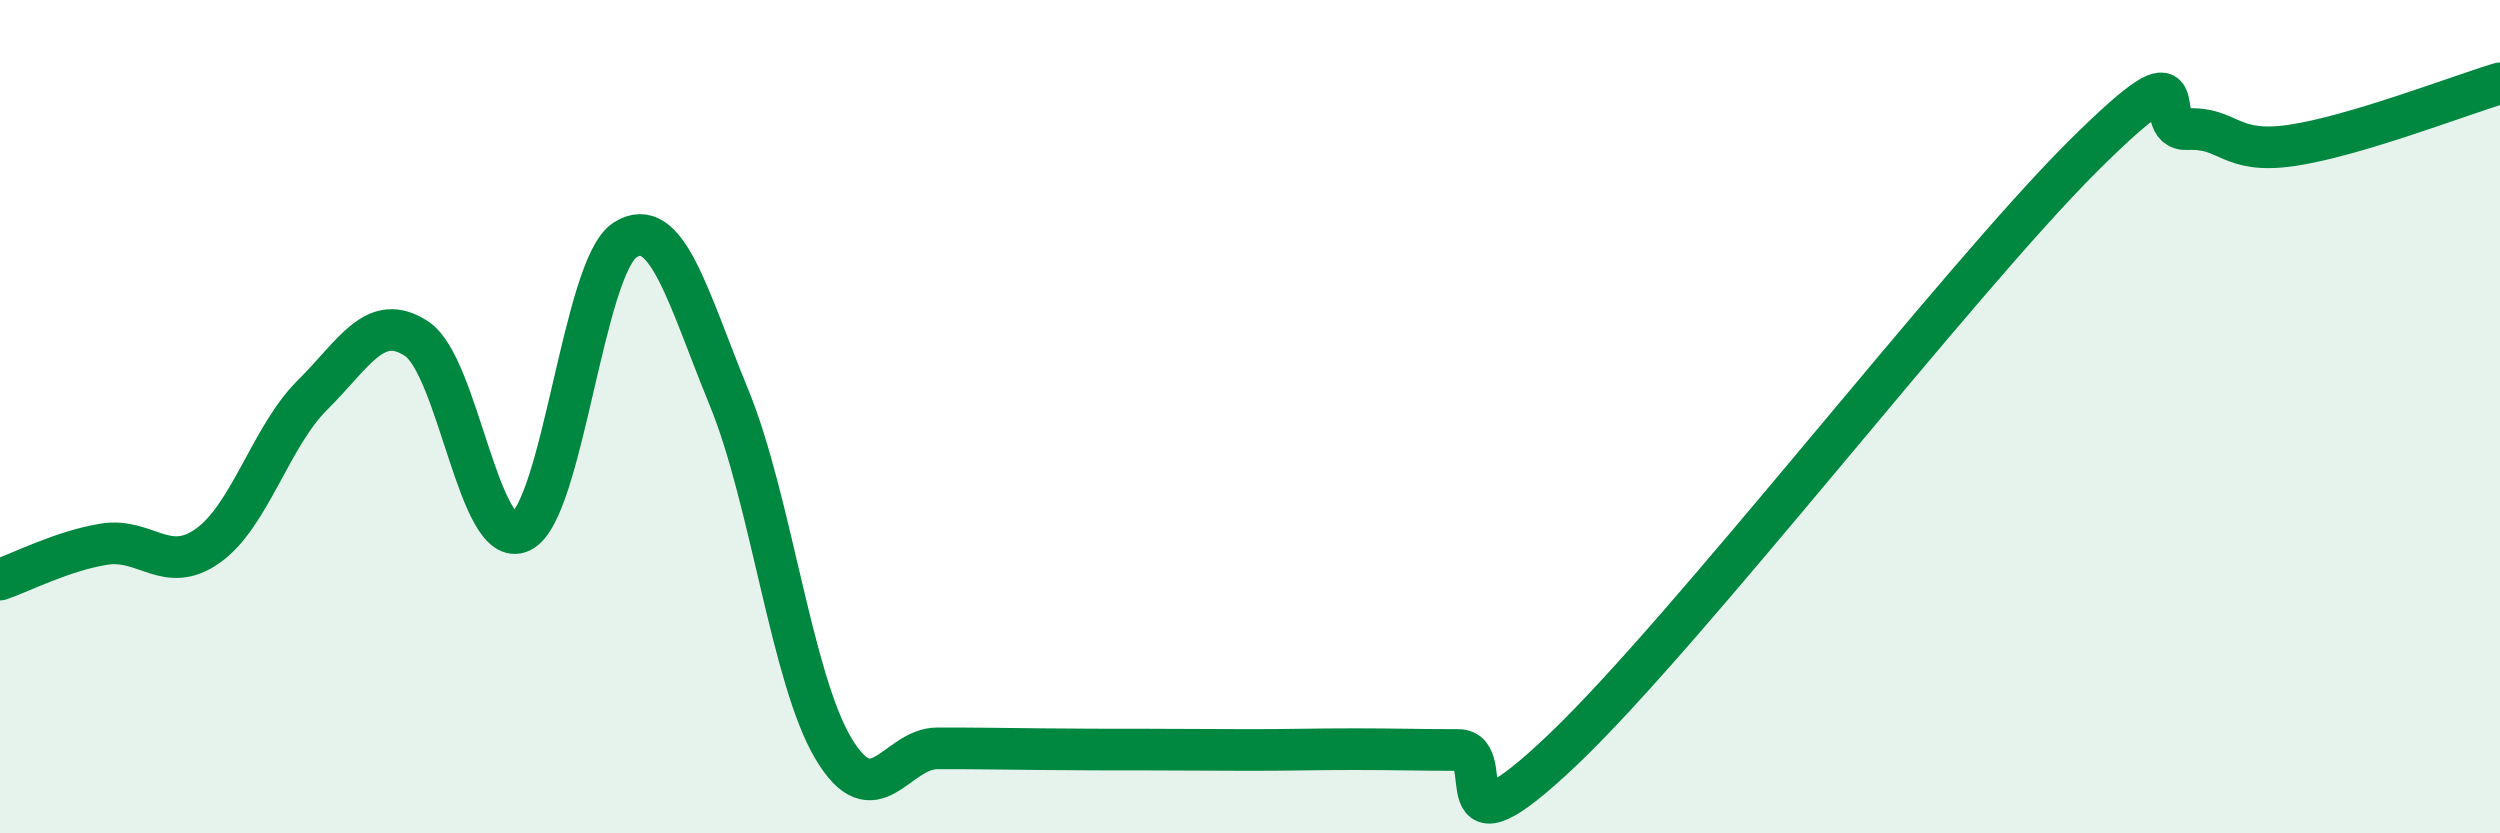 
    <svg width="60" height="20" viewBox="0 0 60 20" xmlns="http://www.w3.org/2000/svg">
      <path
        d="M 0,13.91 C 0.5,13.74 1.5,13.22 2.5,13.06 C 3.5,12.9 4,13.81 5,13.09 C 6,12.37 6.5,10.47 7.5,9.48 C 8.5,8.49 9,7.47 10,8.13 C 11,8.79 11.5,13.23 12.5,12.76 C 13.5,12.29 14,6.4 15,5.76 C 16,5.12 16.5,7.11 17.5,9.55 C 18.5,11.99 19,16.28 20,17.96 C 21,19.64 21.5,17.96 22.5,17.96 C 23.5,17.96 24,17.97 25,17.98 C 26,17.99 26.5,17.99 27.5,17.99 C 28.5,17.99 29,18 30,18 C 31,18 31.5,17.98 32.5,17.98 C 33.5,17.98 34,18 35,18 C 36,18 34.5,20.85 37.5,18 C 40.5,15.15 47,6.72 50,3.74 C 53,0.76 51.5,3.15 52.5,3.1 C 53.5,3.05 53.5,3.71 55,3.49 C 56.5,3.27 59,2.3 60,2L60 20L0 20Z"
        fill="#008740"
        opacity="0.1"
        stroke-linecap="round"
        stroke-linejoin="round"
      />
      <path
        d="M 0,13.91 C 0.5,13.74 1.5,13.22 2.5,13.06 C 3.5,12.9 4,13.81 5,13.09 C 6,12.37 6.5,10.47 7.5,9.48 C 8.5,8.49 9,7.47 10,8.13 C 11,8.79 11.5,13.23 12.5,12.76 C 13.5,12.29 14,6.4 15,5.76 C 16,5.12 16.5,7.11 17.5,9.55 C 18.5,11.99 19,16.28 20,17.96 C 21,19.64 21.5,17.96 22.5,17.96 C 23.5,17.96 24,17.97 25,17.98 C 26,17.99 26.5,17.99 27.5,17.99 C 28.5,17.99 29,18 30,18 C 31,18 31.5,17.98 32.5,17.98 C 33.5,17.98 34,18 35,18 C 36,18 34.5,20.85 37.5,18 C 40.5,15.15 47,6.72 50,3.74 C 53,0.76 51.5,3.15 52.5,3.1 C 53.5,3.05 53.5,3.71 55,3.49 C 56.5,3.27 59,2.3 60,2"
        stroke="#008740"
        stroke-width="1"
        fill="none"
        stroke-linecap="round"
        stroke-linejoin="round"
      />
    </svg>
  
